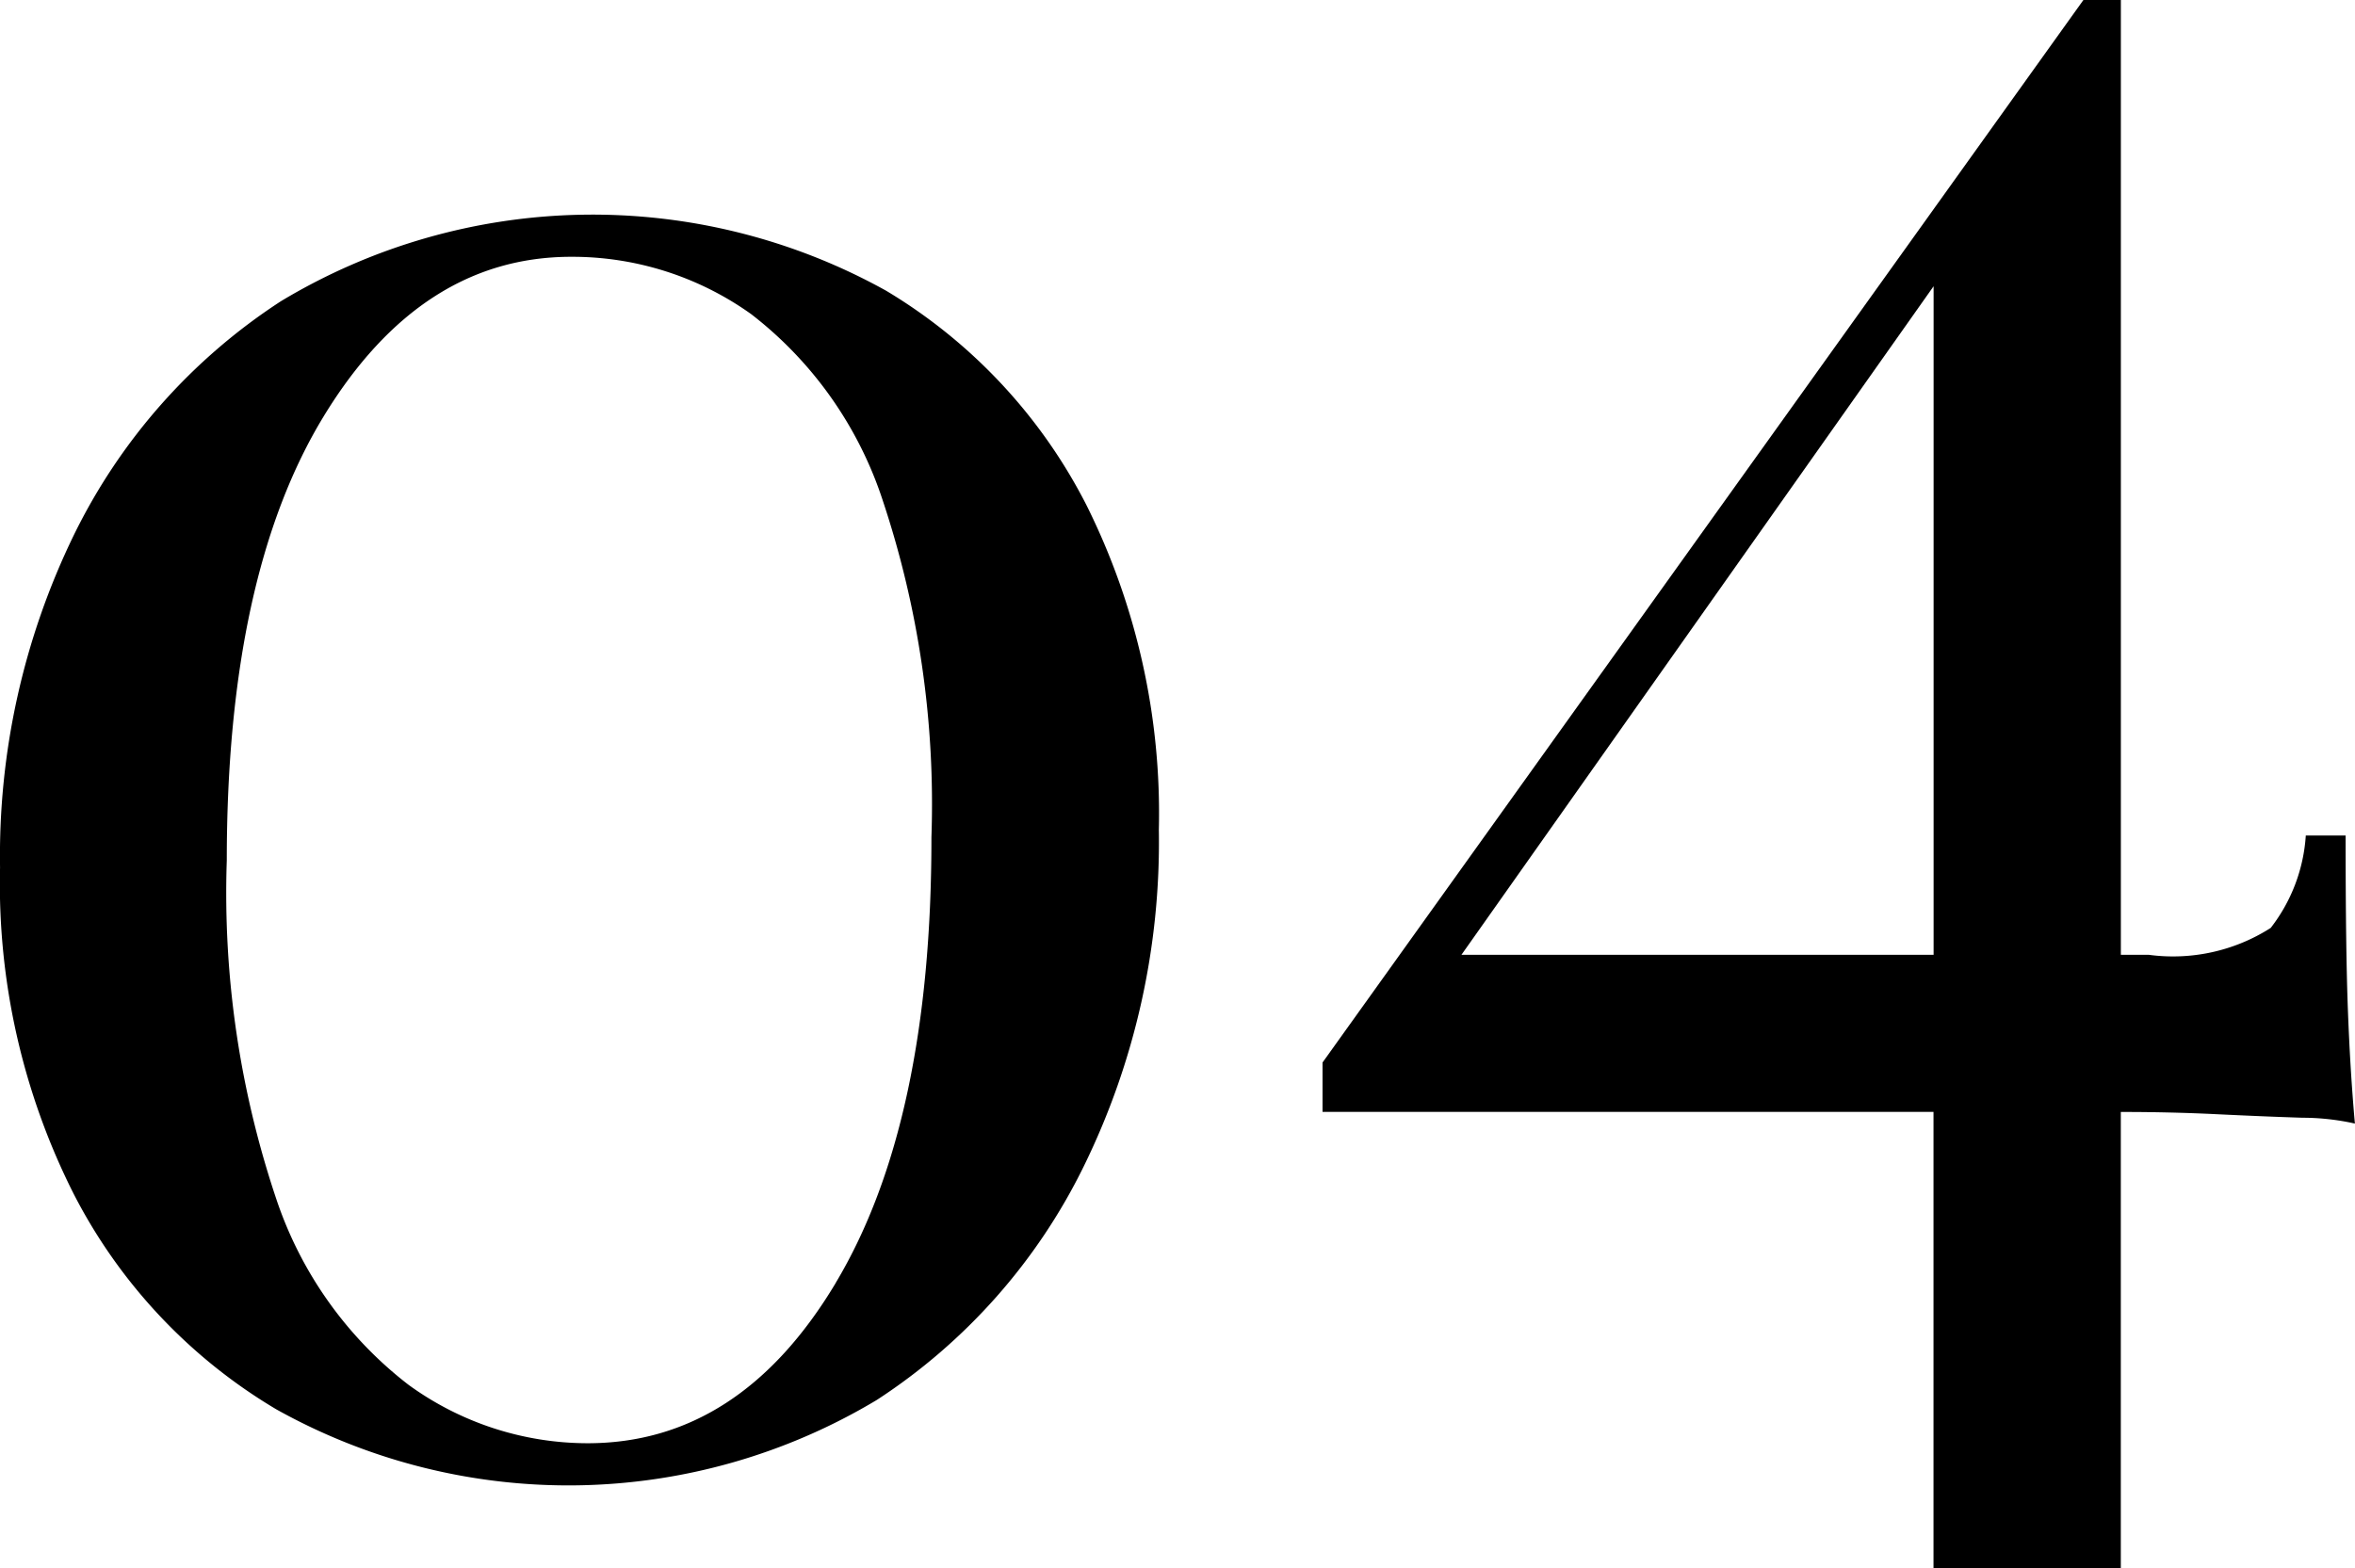 <svg xmlns="http://www.w3.org/2000/svg" width="47.665" height="31.745" viewBox="0 0 47.665 31.745">
  <g id="グループ_5902" data-name="グループ 5902" transform="translate(0 0)">
    <path id="パス_32868" data-name="パス 32868" d="M2576.33,1200.9a12.227,12.227,0,0,0-12.248.213,11.852,11.852,0,0,0-4.193,4.738,14.838,14.838,0,0,0-1.492,6.728,13.927,13.927,0,0,0,1.492,6.61,10.812,10.812,0,0,0,4.1,4.359,12.123,12.123,0,0,0,12.153-.19,11.873,11.873,0,0,0,4.193-4.738,14.9,14.9,0,0,0,1.516-6.8,13.978,13.978,0,0,0-1.469-6.586A10.746,10.746,0,0,0,2576.33,1200.9Zm-1.019,20.089q-1.943,3.246-5.023,3.245a6.17,6.17,0,0,1-3.625-1.184,7.914,7.914,0,0,1-2.677-3.767,19.433,19.433,0,0,1-1-6.847q0-5.78,1.966-9t5-3.222a6.227,6.227,0,0,1,3.648,1.161,7.842,7.842,0,0,1,2.653,3.743,19.43,19.43,0,0,1,.995,6.847Q2577.253,1217.742,2575.311,1220.987Z" transform="translate(-2558.396 -1195.015)"/>
    <path id="パス_32869" data-name="パス 32869" d="M2714.745,1197.826q-.047-1.231-.047-3.553h-.806a3.405,3.405,0,0,1-.71,1.871,3.672,3.672,0,0,1-2.464.545h-.569v-19.331h-.758l-15.4,21.511v1h12.366v9.239h3.791v-9.238q1.012,0,1.943.046.995.048,1.729.071a4.893,4.893,0,0,1,1.066.118Q2714.792,1199.059,2714.745,1197.826Zm-17.943-1.137,9.557-13.536v13.536Z" transform="translate(-2667.223 -1177.358)"/>
  </g>
</svg>

